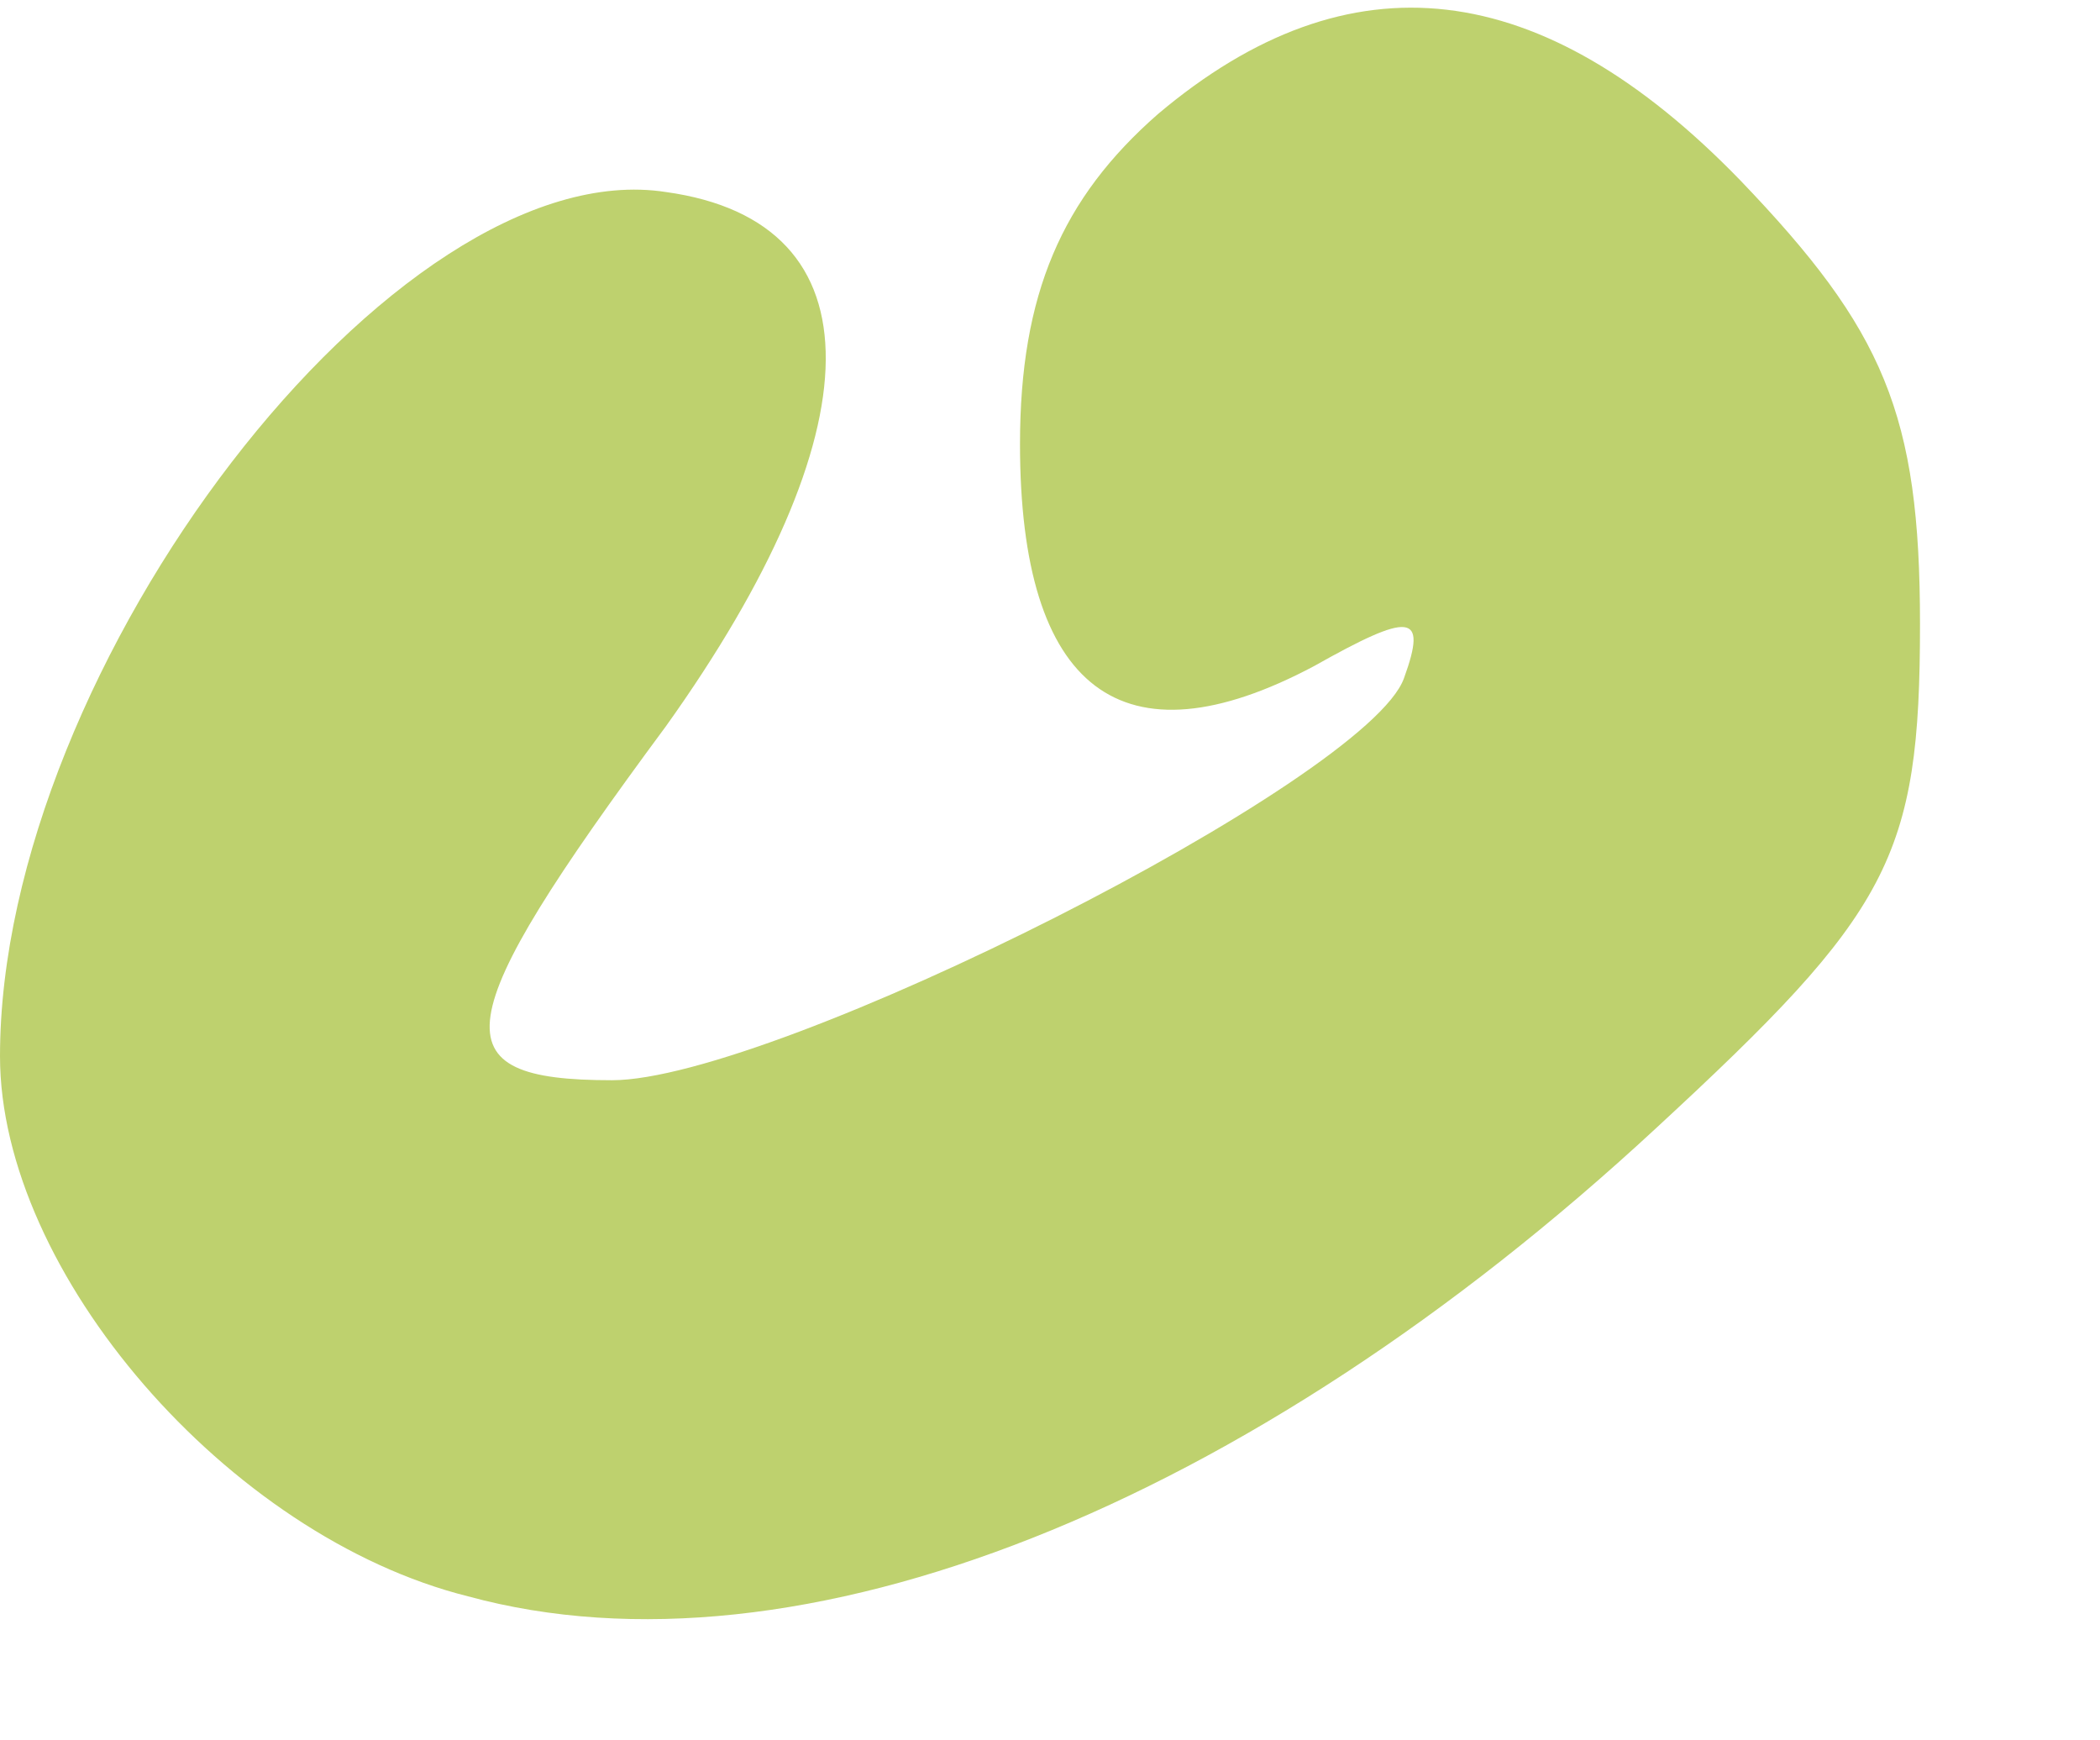 <?xml version="1.0" standalone="no"?>
<!DOCTYPE svg PUBLIC "-//W3C//DTD SVG 20010904//EN"
 "http://www.w3.org/TR/2001/REC-SVG-20010904/DTD/svg10.dtd">
<svg version="1.0" xmlns="http://www.w3.org/2000/svg"
 width="35pt" height="29pt" viewBox="0 0 35 29"
 preserveAspectRatio="xMidYMid meet">
<g transform="translate(0,29) scale(0.1,-0.1)"
fill="#BED16E" stroke="none">
<path d="M193 271 c-16 -14 -23 -30 -23 -55 0 -41 17 -54 49 -37 16 9 19 9 15
-2 -6 -17 -105 -67 -132 -67 -29 0 -28 9 9 59 35 49 36 84 0 89 -45 7 -111
-79 -111 -144 0 -36 38 -80 78 -90 55 -15 130 15 198 78 39 36 44 45 44 84 0
35 -6 49 -30 74 -33 34 -65 38 -97 11z"/>
</g>
</svg>
